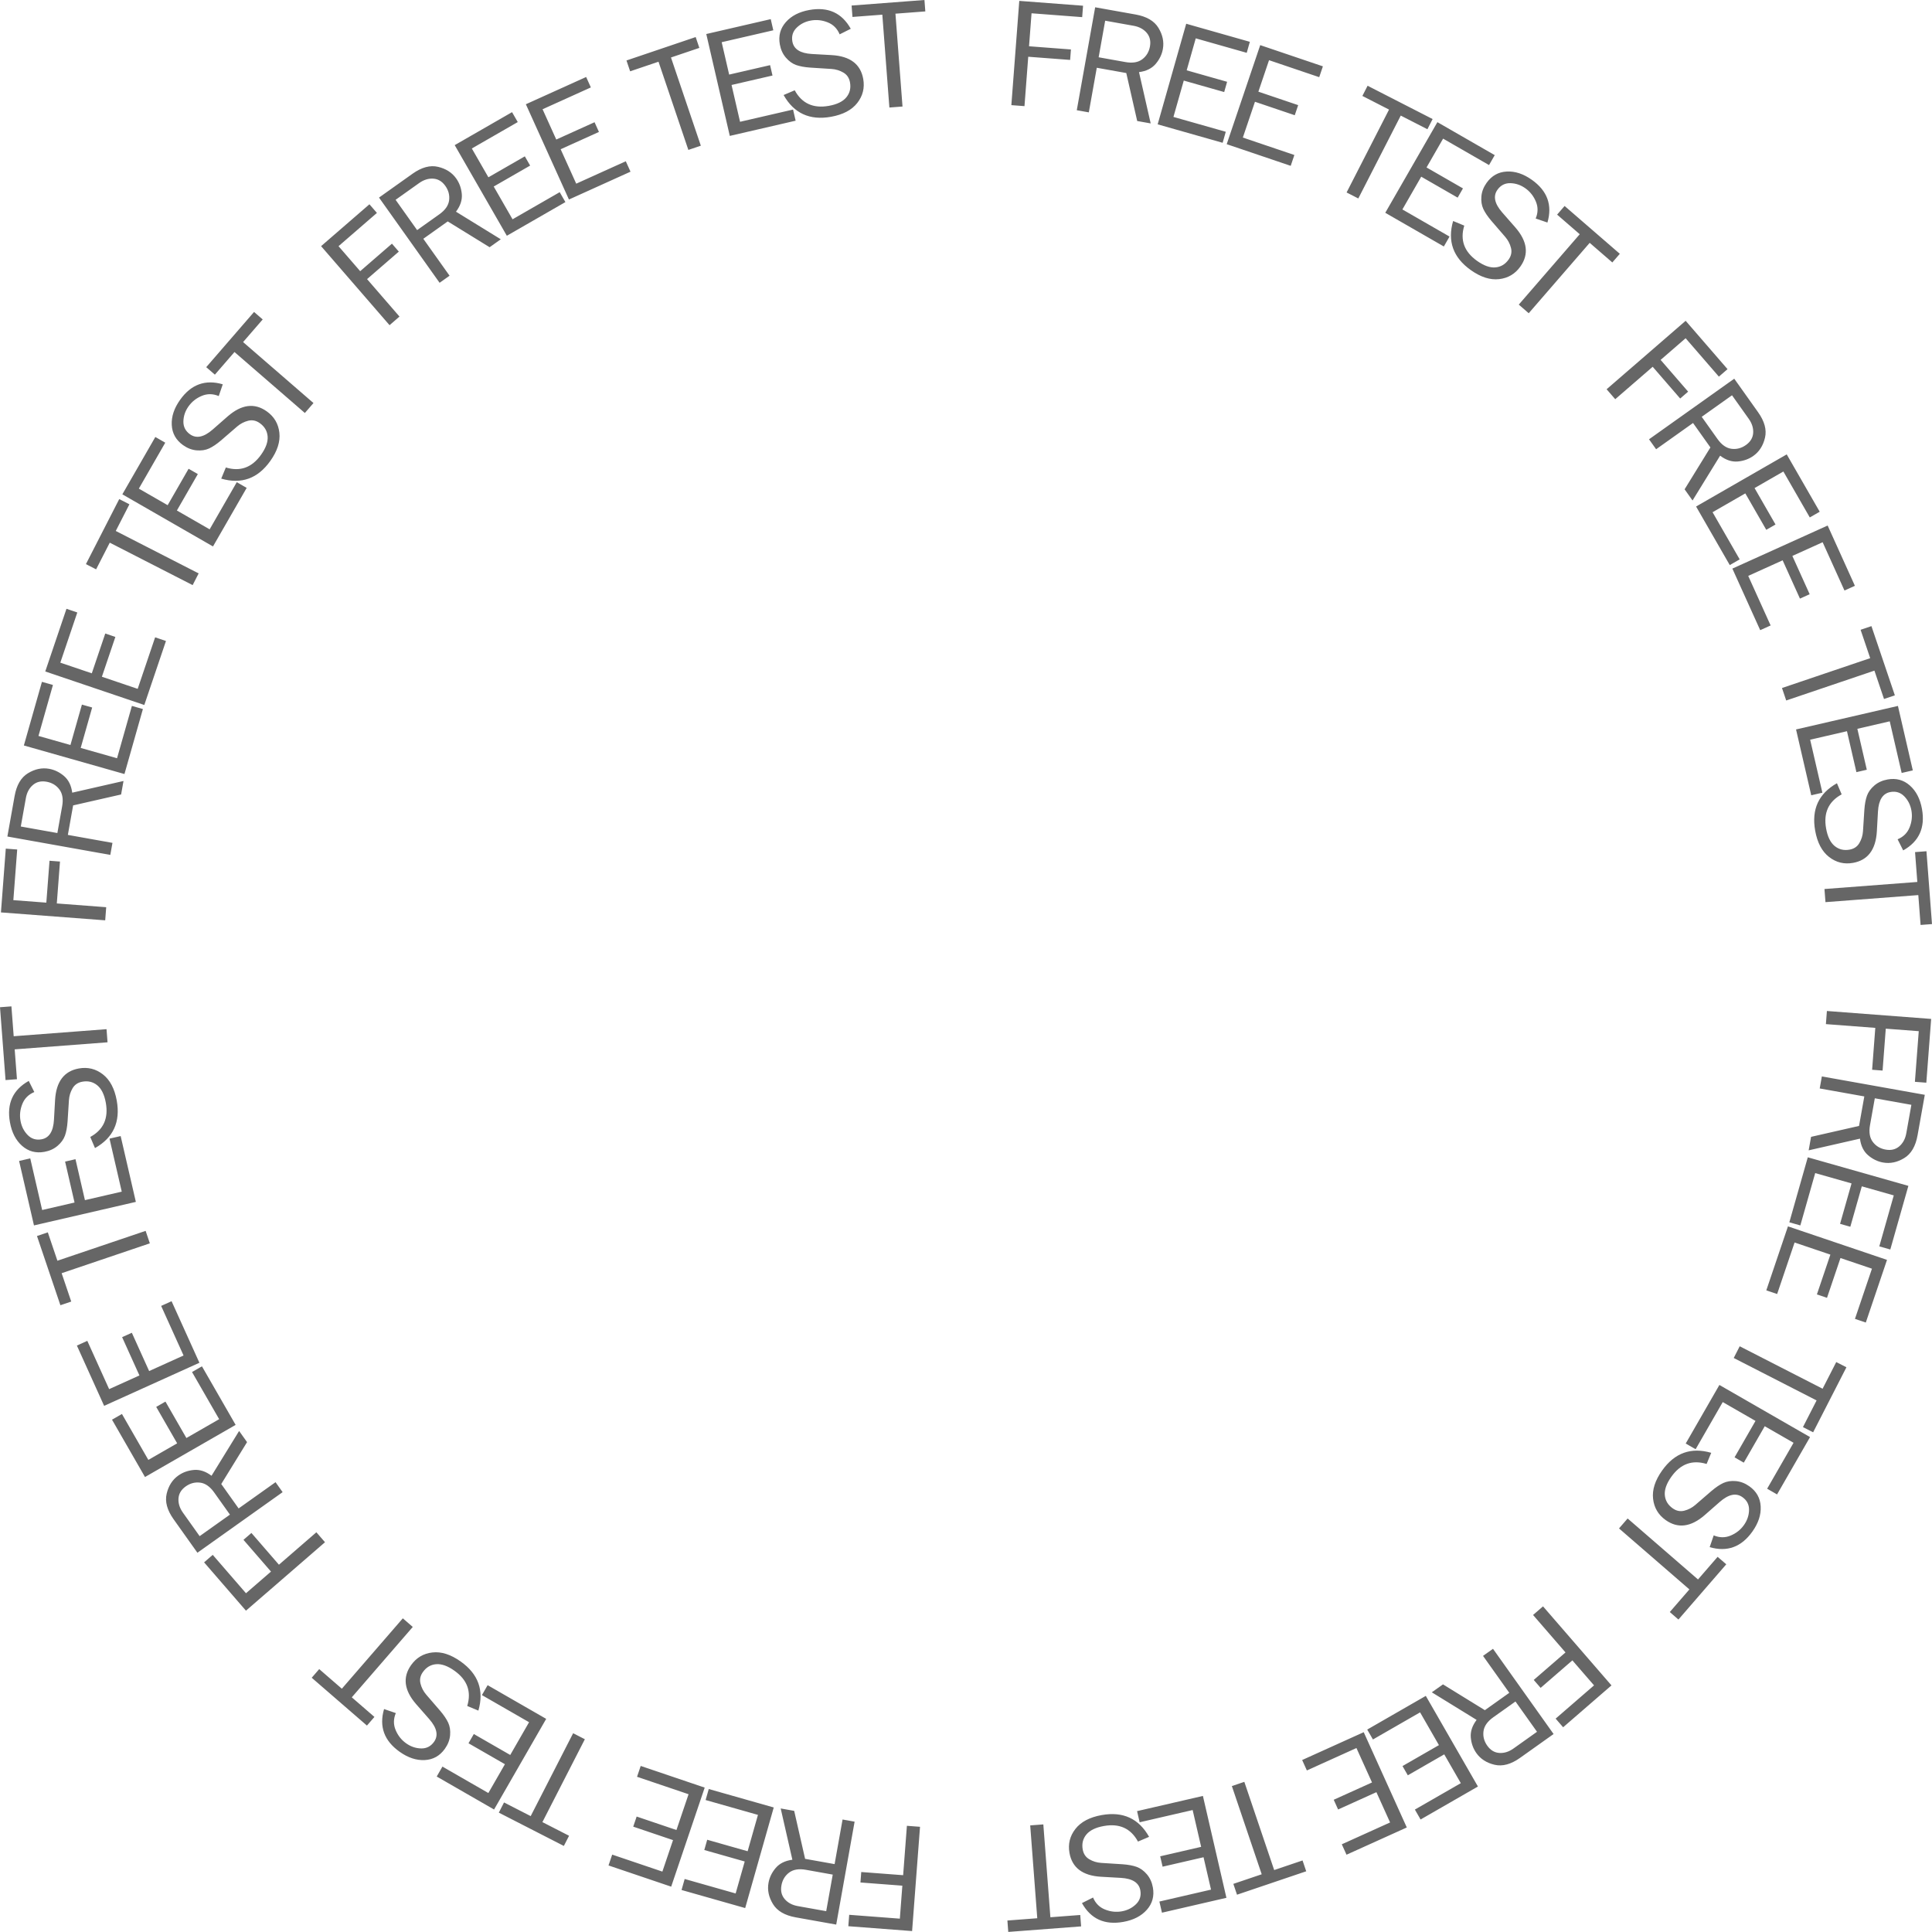 <?xml version="1.0" encoding="UTF-8"?> <!-- Creator: CorelDRAW 2020 (64-Bit) --> <svg xmlns="http://www.w3.org/2000/svg" xmlns:xlink="http://www.w3.org/1999/xlink" xmlns:xodm="http://www.corel.com/coreldraw/odm/2003" xml:space="preserve" width="34.781mm" height="34.78mm" style="shape-rendering:geometricPrecision; text-rendering:geometricPrecision; image-rendering:optimizeQuality; fill-rule:evenodd; clip-rule:evenodd" viewBox="0 0 3210.65 3210.58"> <defs> <style type="text/css"> <![CDATA[ .fil0 {fill:#666666;fill-rule:nonzero} ]]> </style> </defs> <g id="Слой_x0020_1">  <path class="fil0" d="M1507.11 3034.19l21.81 1.65 -13.17 173.27 -105.98 -8.05 1.44 -18.97 84.17 6.4 4.16 -54.81 -69.62 -5.3 1.33 -17.4 69.62 5.29 6.24 -82.08zm-209.74 -28.83l22.43 4.01 18.14 79.72 49.03 8.76 13.24 -74.12 20 3.57 -30.56 171.06 -67.28 -12.02c-18.25,-3.26 -30.91,-10.68 -37.89,-22.2 -7.02,-11.58 -9.47,-23.26 -7.35,-35.11 1.62,-9.1 5.66,-17.42 12.07,-24.89 6.41,-7.45 15.6,-11.98 27.6,-13.54l-19.43 -85.25zm86.49 109.92l-44.54 -7.96c-11.76,-2.1 -21.07,-0.54 -27.95,4.63 -6.89,5.2 -11.15,12.3 -12.77,21.31 -1.62,9.06 0.21,16.63 5.44,22.71 5.21,6.09 12.45,10 21.77,11.66l47.2 8.43 10.86 -60.79zm-211.24 -123.93l5.2 -18.29 108 30.66 -47.46 167.17 -105.75 -30.03 5.19 -18.29 84.71 24.05 15.08 -53.13 -67.18 -19.07 4.84 -17.04 67.18 19.07 17.15 -60.4 -86.97 -24.69zm-113.97 -38.62l6.09 -18.01 106.35 35.99 -55.7 164.6 -104.14 -35.24 6.1 -18.01 83.4 28.23 17.71 -52.32 -66.14 -22.38 5.69 -16.78 66.13 22.39 20.13 -59.48 -85.63 -28.99zm-106.21 -72.39l19.48 9.97 -70.54 137.74 44.3 22.69 -8.67 16.92 -108.06 -55.34 8.66 -16.92 44.3 22.68 70.54 -137.74zm-151.58 -63.35l9.48 -16.49 97.33 55.98 -86.63 150.63 -95.29 -54.81 9.48 -16.49 76.33 43.9 27.53 -47.88 -60.53 -34.81 8.83 -15.35 60.53 34.81 31.3 -54.44 -78.36 -45.07zm-5.88 25.76l-18.53 -7.68c7.26,-23.83 0.19,-43.34 -21.26,-58.59 -11.18,-7.95 -21.31,-11.59 -30.38,-10.85 -9.07,0.76 -16.41,5.1 -22.1,13.11 -4.31,6.06 -5.62,12.47 -3.92,19.22 1.71,6.75 4.85,12.82 9.5,18.26l23.35 27.04c6.03,7.11 10.43,13.65 13.22,19.63 2.75,6.01 3.8,12.93 3.13,20.76 -0.69,7.87 -3.57,15.36 -8.66,22.51 -8.4,11.82 -19.57,18.09 -33.5,18.79 -13.89,0.74 -27.8,-3.9 -41.78,-13.83 -25.7,-18.27 -34.3,-41.92 -25.81,-70.93l19.53 6.69c-4.03,9.65 -4.16,19.03 -0.29,28.2 3.82,9.16 9.64,16.49 17.43,22.03 7.71,5.48 16.03,8.31 25,8.51 8.94,0.17 16.07,-3.49 21.41,-11 7.48,-10.51 4.83,-23.03 -7.88,-37.61l-21.94 -25.04c-19.94,-22.97 -22.73,-44.61 -8.28,-64.92 8.71,-12.24 20.5,-19.24 35.38,-20.92 14.85,-1.7 30.56,3.34 47.04,15.07 29.26,20.81 39.06,48.01 29.35,81.55zm-125.57 -153.36l16.53 14.33 -101.32 116.96 37.61 32.59 -12.44 14.37 -91.77 -79.49 12.45 -14.37 37.61 32.59 101.33 -116.97zm-143.66 -142.99l14.33 16.53 -131.34 113.77 -69.59 -80.34 14.37 -12.44 55.27 63.8 41.55 -35.99 -45.72 -52.77 13.2 -11.43 45.71 52.77 62.23 -53.9zm-128.39 -168.38l13.2 18.57 -42.89 69.6 28.87 40.59 61.36 -43.63 11.77 16.56 -141.62 100.69 -39.6 -55.69c-10.75,-15.12 -14.59,-29.27 -11.49,-42.39 3.09,-13.18 9.53,-23.23 19.33,-30.2 7.53,-5.36 16.25,-8.47 26.04,-9.31 9.79,-0.83 19.53,2.37 29.19,9.67l45.84 -74.46zm-15.26 139.03l-26.22 -36.87c-6.92,-9.74 -14.67,-15.15 -23.2,-16.27 -8.56,-1.11 -16.57,0.97 -24.04,6.28 -7.5,5.33 -11.49,12.01 -12.03,20.01 -0.54,8 1.89,15.86 7.38,23.57l27.78 39.07 50.33 -35.78zm-62.98 -236.96l16.48 -9.48 55.98 97.33 -150.63 86.63 -54.81 -95.29 16.49 -9.48 43.89 76.33 47.88 -27.54 -34.81 -60.53 15.35 -8.83 34.81 60.53 54.44 -31.3 -45.07 -78.36zm-51.33 -109.87l17.33 -7.83 46.26 102.31 -158.33 71.59 -45.29 -100.18 17.33 -7.83 36.28 80.24 50.32 -22.75 -28.76 -63.63 16.15 -7.29 28.76 63.62 57.21 -25.87 -37.25 -82.38zm-25.79 -124.71l7.01 20.72 -146.58 49.61 15.95 47.14 -18.01 6.09 -38.92 -115 18.01 -6.09 15.95 47.13 146.59 -49.61zm-60.03 -153.29l18.53 -4.28 25.26 109.41 -169.32 39.08 -24.72 -107.12 18.53 -4.27 19.8 85.8 53.82 -12.43 -15.7 -68.03 17.26 -3.99 15.7 68.04 61.18 -14.12 -20.33 -88.08zm-24.12 15.68l-7.85 -18.45c21.87,-11.93 30.49,-30.8 25.86,-56.71 -2.41,-13.51 -7.1,-23.21 -14.09,-29.02 -7,-5.81 -15.3,-7.86 -24.95,-6.13 -7.31,1.31 -12.75,4.97 -16.26,10.98 -3.52,6.01 -5.53,12.55 -6.01,19.69l-2.28 35.65c-0.67,9.29 -2.11,17.05 -4.31,23.26 -2.25,6.22 -6.34,11.9 -12.31,17.01 -6,5.13 -13.3,8.46 -21.94,10.01 -14.28,2.56 -26.65,-0.79 -37.08,-10.05 -10.42,-9.19 -17.11,-22.25 -20.13,-39.13 -5.54,-31.04 4.87,-53.94 31.26,-68.7l9.25 18.46c-9.64,4.05 -16.3,10.66 -19.95,19.92 -3.68,9.21 -4.67,18.52 -2.99,27.92 1.66,9.31 5.63,17.16 11.89,23.59 6.26,6.37 13.91,8.76 22.98,7.14 12.7,-2.27 19.59,-13.06 20.72,-32.36l1.87 -33.24c1.86,-30.37 15.02,-47.76 39.56,-52.15 14.79,-2.64 28.12,0.63 39.91,9.86 11.79,9.19 19.47,23.78 23.03,43.69 6.31,35.35 -5.75,61.64 -36.17,78.76zm19.19 -197.58l1.66 21.81 -154.31 11.73 3.78 49.62 -18.96 1.44 -9.2 -121.06 18.96 -1.44 3.78 49.63 154.3 -11.73zm-0.56 -202.7l-1.65 21.81 -173.27 -13.17 8.05 -105.98 18.97 1.44 -6.4 84.17 54.81 4.16 5.3 -69.62 17.4 1.33 -5.29 69.62 82.08 6.24zm28.77 -209.75l-4.01 22.43 -79.72 18.14 -8.76 49.03 74.12 13.24 -3.57 20 -171.06 -30.56 12.02 -67.28c3.26,-18.25 10.68,-30.91 22.2,-37.89 11.58,-7.02 23.26,-9.47 35.11,-7.35 9.1,1.62 17.42,5.66 24.89,12.07 7.45,6.41 11.98,15.6 13.54,27.6l85.25 -19.43zm-109.92 86.49l7.96 -44.54c2.1,-11.76 0.54,-21.07 -4.63,-27.95 -5.2,-6.89 -12.3,-11.15 -21.31,-12.77 -9.06,-1.62 -16.63,0.21 -22.71,5.44 -6.09,5.21 -10,12.45 -11.66,21.77l-8.43 47.2 60.79 10.86zm123.86 -211.25l18.29 5.2 -30.66 108 -167.17 -47.46 30.03 -105.75 18.29 5.19 -24.05 84.71 53.13 15.08 19.07 -67.18 17.04 4.84 -19.07 67.18 60.4 17.15 24.69 -86.97zm38.6 -113.98l18.01 6.09 -35.99 106.35 -164.6 -55.7 35.24 -104.14 18.01 6.1 -28.23 83.4 52.32 17.71 22.38 -66.14 16.78 5.69 -22.39 66.13 59.48 20.13 28.99 -85.63zm72.32 -106.24l-9.97 19.48 -137.74 -70.54 -22.69 44.3 -16.92 -8.67 55.34 -108.06 16.92 8.66 -22.68 44.3 137.74 70.54zm63.33 -151.59l16.49 9.48 -55.98 97.33 -150.63 -86.63 54.81 -95.29 16.49 9.48 -43.9 76.33 47.88 27.53 34.81 -60.53 15.35 8.83 -34.81 60.53 54.44 31.3 45.07 -78.36zm-25.81 -5.91l7.68 -18.53c23.83,7.26 43.34,0.19 58.59,-21.26 7.95,-11.18 11.59,-21.31 10.85,-30.38 -0.76,-9.07 -5.1,-16.41 -13.11,-22.1 -6.06,-4.31 -12.47,-5.62 -19.22,-3.92 -6.75,1.71 -12.82,4.85 -18.26,9.5l-27.04 23.35c-7.11,6.03 -13.65,10.43 -19.63,13.22 -6.01,2.75 -12.93,3.8 -20.76,3.13 -7.87,-0.69 -15.36,-3.57 -22.51,-8.66 -11.82,-8.4 -18.09,-19.57 -18.79,-33.5 -0.74,-13.89 3.9,-27.8 13.83,-41.78 18.27,-25.7 41.92,-34.3 70.93,-25.81l-6.69 19.53c-9.65,-4.03 -19.03,-4.16 -28.2,-0.29 -9.16,3.82 -16.49,9.64 -22.03,17.43 -5.48,7.71 -8.31,16.03 -8.51,25 -0.17,8.94 3.49,16.07 11,21.41 10.51,7.48 23.03,4.83 37.61,-7.88l25.04 -21.94c22.97,-19.94 44.61,-22.73 64.92,-8.28 12.24,8.71 19.24,20.5 20.92,35.38 1.7,14.85 -3.34,30.56 -15.07,47.04 -20.81,29.26 -48.01,39.06 -81.55,29.35zm153.32 -125.6l-14.33 16.53 -116.96 -101.32 -32.59 37.61 -14.37 -12.44 79.49 -91.77 14.37 12.45 -32.59 37.61 116.97 101.33zm142.94 -143.72l-16.53 14.33 -113.77 -131.34 80.34 -69.59 12.44 14.37 -63.8 55.27 35.99 41.55 52.77 -45.72 11.43 13.2 -52.77 45.71 53.9 62.23zm168.34 -128.43l-18.57 13.2 -69.6 -42.89 -40.59 28.87 43.63 61.36 -16.56 11.77 -100.69 -141.62 55.69 -39.6c15.12,-10.75 29.27,-14.59 42.39,-11.49 13.18,3.09 23.23,9.53 30.2,19.33 5.36,7.53 8.47,16.25 9.31,26.04 0.83,9.79 -2.37,19.53 -9.67,29.19l74.46 45.84zm-139.03 -15.26l36.87 -26.22c9.74,-6.92 15.15,-14.67 16.27,-23.2 1.11,-8.56 -0.97,-16.57 -6.28,-24.04 -5.33,-7.5 -12.01,-11.49 -20.01,-12.03 -8,-0.54 -15.86,1.89 -23.57,7.38l-39.07 27.78 35.78 50.33zm236.93 -63.03l9.48 16.48 -97.33 55.98 -86.63 -150.63 95.29 -54.81 9.48 16.49 -76.33 43.89 27.54 47.88 60.53 -34.81 8.83 15.35 -60.53 34.81 31.3 54.44 78.36 -45.07zm109.84 -51.37l7.83 17.33 -102.31 46.26 -71.59 -158.33 100.18 -45.29 7.83 17.33 -80.24 36.28 22.75 50.32 63.63 -28.76 7.29 16.15 -63.62 28.76 25.87 57.21 82.38 -37.25zm124.69 -25.85l-20.72 7.01 -49.61 -146.58 -47.14 15.95 -6.09 -18.01 115 -38.92 6.09 18.01 -47.13 15.95 49.61 146.59zm153.27 -60.08l4.28 18.53 -109.41 25.26 -39.08 -169.32 107.12 -24.72 4.27 18.53 -85.8 19.8 12.43 53.82 68.03 -15.7 3.99 17.26 -68.04 15.7 14.12 61.18 88.08 -20.33zm-15.69 -24.15l18.45 -7.85c11.93,21.87 30.8,30.49 56.71,25.86 13.51,-2.41 23.21,-7.1 29.02,-14.09 5.81,-7 7.86,-15.3 6.13,-24.95 -1.31,-7.31 -4.97,-12.75 -10.98,-16.26 -6.01,-3.52 -12.55,-5.53 -19.69,-6.01l-35.65 -2.28c-9.29,-0.67 -17.05,-2.11 -23.26,-4.31 -6.22,-2.25 -11.9,-6.34 -17.01,-12.31 -5.13,-6 -8.46,-13.3 -10.01,-21.94 -2.56,-14.28 0.79,-26.65 10.05,-37.08 9.19,-10.42 22.25,-17.11 39.13,-20.13 31.04,-5.54 53.94,4.87 68.7,31.26l-18.46 9.25c-4.05,-9.64 -10.66,-16.3 -19.92,-19.95 -9.21,-3.68 -18.52,-4.67 -27.92,-2.99 -9.31,1.66 -17.16,5.63 -23.59,11.89 -6.37,6.26 -8.76,13.91 -7.14,22.98 2.27,12.7 13.06,19.59 32.36,20.72l33.24 1.87c30.37,1.86 47.76,15.02 52.15,39.56 2.64,14.79 -0.63,28.12 -9.86,39.91 -9.19,11.79 -23.78,19.47 -43.69,23.03 -35.35,6.31 -61.64,-5.75 -78.76,-36.17zm197.58 19.13l-21.81 1.66 -11.73 -154.31 -49.62 3.78 -1.44 -18.96 121.06 -9.2 1.44 18.96 -49.63 3.78 11.73 154.3zm202.7 -0.65l-21.81 -1.65 13.17 -173.27 105.98 8.05 -1.44 18.97 -84.17 -6.4 -4.16 54.81 69.62 5.3 -1.33 17.4 -69.62 -5.29 -6.24 82.08zm209.75 28.72l-22.43 -4.01 -18.14 -79.72 -49.03 -8.76 -13.24 74.12 -20 -3.57 30.56 -171.06 67.28 12.02c18.25,3.26 30.91,10.68 37.89,22.2 7.02,11.58 9.47,23.26 7.35,35.11 -1.62,9.1 -5.66,17.42 -12.07,24.89 -6.41,7.45 -15.6,11.98 -27.6,13.54l19.43 85.25zm-86.49 -109.92l44.54 7.96c11.76,2.1 21.07,0.54 27.95,-4.63 6.89,-5.2 11.15,-12.3 12.77,-21.31 1.62,-9.06 -0.21,-16.63 -5.44,-22.71 -5.21,-6.09 -12.45,-10 -21.77,-11.66l-47.2 -8.43 -10.86 60.79zm211.26 123.82l-5.2 18.29 -108 -30.66 47.46 -167.17 105.75 30.03 -5.19 18.29 -84.71 -24.05 -15.08 53.13 67.18 19.07 -4.84 17.04 -67.18 -19.07 -17.15 60.4 86.97 24.69zm113.99 38.58l-6.09 18.01 -106.35 -35.99 55.7 -164.6 104.14 35.24 -6.1 18.01 -83.4 -28.23 -17.71 52.32 66.14 22.38 -5.69 16.78 -66.13 -22.39 -20.13 59.48 85.63 28.99zm106.27 72.24l-19.48 -9.97 70.54 -137.74 -44.3 -22.69 8.67 -16.92 108.06 55.34 -8.66 16.92 -44.3 -22.68 -70.54 137.74zm151.61 63.3l-9.48 16.49 -97.33 -55.98 86.63 -150.63 95.29 54.81 -9.48 16.49 -76.33 -43.9 -27.53 47.88 60.53 34.81 -8.83 15.35 -60.53 -34.81 -31.3 54.44 78.36 45.07zm5.94 -25.86l18.53 7.68c-7.26,23.83 -0.19,43.34 21.26,58.59 11.18,7.95 21.31,11.59 30.38,10.85 9.07,-0.76 16.41,-5.1 22.1,-13.11 4.31,-6.06 5.62,-12.47 3.92,-19.22 -1.71,-6.75 -4.85,-12.82 -9.5,-18.26l-23.35 -27.04c-6.03,-7.11 -10.43,-13.65 -13.22,-19.63 -2.75,-6.01 -3.8,-12.93 -3.13,-20.76 0.69,-7.87 3.57,-15.36 8.66,-22.51 8.4,-11.82 19.57,-18.09 33.5,-18.79 13.89,-0.74 27.8,3.9 41.78,13.83 25.7,18.27 34.3,41.92 25.81,70.93l-19.53 -6.69c4.03,-9.65 4.16,-19.03 0.29,-28.2 -3.82,-9.16 -9.64,-16.49 -17.43,-22.03 -7.71,-5.48 -16.03,-8.31 -25,-8.51 -8.94,-0.17 -16.07,3.49 -21.41,11 -7.48,10.51 -4.83,23.03 7.88,37.61l21.94 25.04c19.94,22.97 22.73,44.61 8.28,64.92 -8.71,12.24 -20.5,19.24 -35.38,20.92 -14.85,1.7 -30.56,-3.34 -47.04,-15.07 -29.26,-20.81 -39.06,-48.01 -29.35,-81.55zm125.64 153.28l-16.53 -14.33 101.32 -116.96 -37.61 -32.59 12.44 -14.37 91.77 79.49 -12.45 14.37 -37.61 -32.59 -101.33 116.97zm143.78 142.87l-14.33 -16.53 131.34 -113.77 69.59 80.34 -14.37 12.44 -55.27 -63.8 -41.55 35.99 45.72 52.77 -13.2 11.43 -45.71 -52.77 -62.23 53.9zm128.47 168.31l-13.2 -18.57 42.89 -69.6 -28.87 -40.59 -61.36 43.63 -11.77 -16.56 141.62 -100.69 39.6 55.69c10.75,15.12 14.59,29.27 11.49,42.39 -3.09,13.18 -9.53,23.23 -19.33,30.2 -7.53,5.36 -16.25,8.47 -26.04,9.31 -9.79,0.83 -19.53,-2.37 -29.19,-9.67l-45.84 74.46zm15.26 -139.03l26.22 36.87c6.92,9.74 14.67,15.15 23.2,16.27 8.56,1.11 16.57,-0.97 24.04,-6.28 7.5,-5.33 11.49,-12.01 12.03,-20.01 0.54,-8 -1.89,-15.86 -7.38,-23.57l-27.78 -39.07 -50.33 35.78zm63.08 236.9l-16.48 9.48 -55.98 -97.33 150.63 -86.63 54.81 95.29 -16.49 9.48 -43.89 -76.33 -47.88 27.54 34.81 60.53 -15.35 8.83 -34.81 -60.53 -54.44 31.3 45.07 78.36zm51.43 109.82l-17.33 7.83 -46.26 -102.31 158.33 -71.59 45.29 100.18 -17.33 7.83 -36.28 -80.24 -50.32 22.75 28.76 63.63 -16.15 7.29 -28.76 -63.62 -57.21 25.87 37.25 82.38zm25.88 124.67l-7.01 -20.72 146.58 -49.61 -15.95 -47.14 18.01 -6.09 38.92 115 -18.01 6.09 -15.95 -47.13 -146.59 49.61zm60.14 153.27l-18.53 4.28 -25.26 -109.41 169.32 -39.08 24.72 107.12 -18.53 4.27 -19.8 -85.8 -53.82 12.43 15.7 68.03 -17.26 3.99 -15.7 -68.04 -61.18 14.12 20.33 88.08zm24.17 -15.7l7.85 18.45c-21.87,11.93 -30.49,30.8 -25.86,56.71 2.41,13.51 7.1,23.21 14.09,29.02 7,5.81 15.3,7.86 24.95,6.13 7.31,-1.31 12.75,-4.97 16.26,-10.98 3.52,-6.01 5.53,-12.55 6.01,-19.69l2.28 -35.65c0.67,-9.29 2.11,-17.05 4.31,-23.26 2.25,-6.22 6.34,-11.9 12.31,-17.01 6,-5.13 13.3,-8.46 21.94,-10.01 14.28,-2.56 26.65,0.79 37.08,10.05 10.42,9.19 17.11,22.25 20.13,39.13 5.54,31.04 -4.87,53.94 -31.26,68.7l-9.25 -18.46c9.64,-4.05 16.3,-10.66 19.95,-19.92 3.68,-9.21 4.67,-18.52 2.99,-27.92 -1.66,-9.31 -5.63,-17.16 -11.89,-23.59 -6.26,-6.37 -13.91,-8.76 -22.98,-7.14 -12.7,2.27 -19.59,13.06 -20.72,32.36l-1.87 33.24c-1.86,30.37 -15.02,47.76 -39.56,52.15 -14.79,2.64 -28.12,-0.63 -39.91,-9.86 -11.79,-9.19 -19.47,-23.78 -23.03,-43.69 -6.31,-35.35 5.75,-61.64 36.17,-78.76zm-19.07 197.57l-1.66 -21.81 154.31 -11.73 -3.78 -49.62 18.96 -1.44 9.2 121.06 -18.96 1.44 -3.78 -49.63 -154.3 11.73zm0.73 202.7l1.65 -21.81 173.27 13.17 -8.05 105.98 -18.97 -1.44 6.4 -84.17 -54.81 -4.16 -5.3 69.62 -17.4 -1.33 5.29 -69.62 -82.08 -6.24zm-28.66 209.76l4.01 -22.43 79.72 -18.14 8.76 -49.03 -74.12 -13.24 3.57 -20 171.06 30.56 -12.02 67.28c-3.26,18.25 -10.68,30.91 -22.2,37.89 -11.58,7.02 -23.26,9.47 -35.11,7.35 -9.1,-1.62 -17.42,-5.66 -24.89,-12.07 -7.45,-6.41 -11.98,-15.6 -13.54,-27.6l-85.25 19.43zm109.92 -86.49l-7.96 44.54c-2.1,11.76 -0.54,21.07 4.63,27.95 5.2,6.89 12.3,11.15 21.31,12.77 9.06,1.62 16.63,-0.21 22.71,-5.44 6.09,-5.21 10,-12.45 11.66,-21.77l8.43 -47.2 -60.79 -10.86zm-123.75 211.27l-18.29 -5.2 30.66 -108 167.17 47.46 -30.03 105.75 -18.29 -5.19 24.05 -84.71 -53.13 -15.08 -19.07 67.18 -17.04 -4.84 19.07 -67.18 -60.4 -17.15 -24.69 86.97zm-38.55 114l-18.01 -6.09 35.99 -106.35 164.6 55.7 -35.24 104.14 -18.01 -6.1 28.23 -83.4 -52.32 -17.71 -22.38 66.14 -16.78 -5.69 22.39 -66.13 -59.48 -20.13 -28.99 85.63zm-72.17 106.31l9.97 -19.48 137.74 70.54 22.69 -44.3 16.92 8.67 -55.34 108.06 -16.92 -8.66 22.68 -44.3 -137.74 -70.54zm-63.28 151.62l-16.49 -9.48 55.98 -97.33 150.63 86.63 -54.81 95.29 -16.49 -9.48 43.9 -76.33 -47.88 -27.53 -34.81 60.53 -15.35 -8.83 34.81 -60.53 -54.44 -31.3 -45.07 78.36zm25.9 5.96l-7.68 18.53c-23.83,-7.26 -43.34,-0.19 -58.59,21.26 -7.95,11.18 -11.59,21.31 -10.85,30.38 0.76,9.07 5.1,16.41 13.11,22.1 6.06,4.31 12.47,5.62 19.22,3.92 6.75,-1.71 12.82,-4.85 18.26,-9.5l27.04 -23.35c7.11,-6.03 13.65,-10.43 19.63,-13.22 6.01,-2.75 12.93,-3.8 20.76,-3.13 7.87,0.69 15.36,3.57 22.51,8.66 11.82,8.4 18.09,19.57 18.79,33.5 0.74,13.89 -3.9,27.8 -13.83,41.78 -18.27,25.7 -41.92,34.3 -70.93,25.81l6.69 -19.53c9.65,4.03 19.03,4.16 28.2,0.29 9.16,-3.82 16.49,-9.64 22.03,-17.43 5.48,-7.71 8.31,-16.03 8.51,-25 0.17,-8.94 -3.49,-16.07 -11,-21.41 -10.51,-7.48 -23.03,-4.83 -37.61,7.88l-25.04 21.94c-22.97,19.94 -44.61,22.73 -64.92,8.28 -12.24,-8.71 -19.24,-20.5 -20.92,-35.38 -1.7,-14.85 3.34,-30.56 15.07,-47.04 20.81,-29.26 48.01,-39.06 81.55,-29.35zm-153.24 125.66l14.33 -16.53 116.96 101.32 32.59 -37.61 14.37 12.44 -79.49 91.77 -14.37 -12.45 32.59 -37.61 -116.97 -101.33zm-142.82 143.84l16.53 -14.33 113.77 131.34 -80.34 69.59 -12.44 -14.37 63.8 -55.27 -35.99 -41.55 -52.77 45.72 -11.43 -13.2 52.77 -45.71 -53.9 -62.23zm-168.28 128.51l18.57 -13.2 69.6 42.89 40.59 -28.87 -43.63 -61.36 16.56 -11.77 100.69 141.62 -55.69 39.6c-15.12,10.75 -29.27,14.59 -42.39,11.49 -13.18,-3.09 -23.23,-9.53 -30.2,-19.33 -5.36,-7.53 -8.47,-16.25 -9.31,-26.04 -0.83,-9.79 2.37,-19.53 9.67,-29.19l-74.46 -45.84zm139.03 15.26l-36.87 26.22c-9.74,6.92 -15.15,14.67 -16.27,23.2 -1.11,8.56 0.97,16.57 6.28,24.04 5.33,7.5 12.01,11.49 20.01,12.03 8,0.54 15.86,-1.89 23.57,-7.38l39.07 -27.78 -35.78 -50.33zm-236.86 63.12l-9.48 -16.48 97.33 -55.98 86.63 150.63 -95.29 54.81 -9.48 -16.49 76.33 -43.89 -27.54 -47.88 -60.53 34.81 -8.83 -15.35 60.53 -34.81 -31.3 -54.44 -78.36 45.07zm-109.8 51.47l-7.83 -17.33 102.31 -46.26 71.59 158.33 -100.18 45.29 -7.83 -17.33 80.24 -36.28 -22.75 -50.32 -63.63 28.76 -7.29 -16.15 63.62 -28.76 -25.87 -57.21 -82.38 37.25zm-124.65 25.94l20.72 -7.01 49.61 146.58 47.14 -15.95 6.09 18.01 -115 38.92 -6.09 -18.01 47.13 -15.95 -49.61 -146.59zm-153.25 60.19l-4.28 -18.53 109.41 -25.26 39.08 169.32 -107.12 24.72 -4.27 -18.53 85.8 -19.8 -12.43 -53.82 -68.03 15.7 -3.99 -17.26 68.04 -15.7 -14.12 -61.18 -88.08 20.33zm15.7 24.2l-18.45 7.85c-11.93,-21.87 -30.8,-30.49 -56.71,-25.86 -13.51,2.41 -23.21,7.1 -29.02,14.09 -5.81,7 -7.86,15.3 -6.13,24.95 1.31,7.31 4.97,12.75 10.98,16.26 6.01,3.52 12.55,5.53 19.69,6.01l35.65 2.28c9.29,0.67 17.05,2.11 23.26,4.31 6.22,2.25 11.9,6.34 17.01,12.31 5.13,6 8.46,13.3 10.01,21.94 2.56,14.28 -0.79,26.65 -10.05,37.08 -9.19,10.42 -22.25,17.11 -39.13,20.13 -31.04,5.54 -53.94,-4.87 -68.7,-31.26l18.46 -9.25c4.05,9.64 10.66,16.3 19.92,19.95 9.21,3.68 18.52,4.67 27.92,2.99 9.31,-1.66 17.16,-5.63 23.59,-11.89 6.37,-6.26 8.76,-13.91 7.14,-22.98 -2.27,-12.7 -13.06,-19.59 -32.36,-20.72l-33.24 -1.87c-30.37,-1.86 -47.76,-15.02 -52.15,-39.56 -2.64,-14.79 0.63,-28.12 9.86,-39.91 9.19,-11.79 23.78,-19.47 43.69,-23.03 35.35,-6.31 61.64,5.75 78.76,36.17zm-197.57 -19.02l21.81 -1.66 11.73 154.31 49.62 -3.78 1.44 18.96 -121.06 9.2 -1.44 -18.96 49.63 -3.78 -11.73 -154.3z"></path> </g> </svg> 